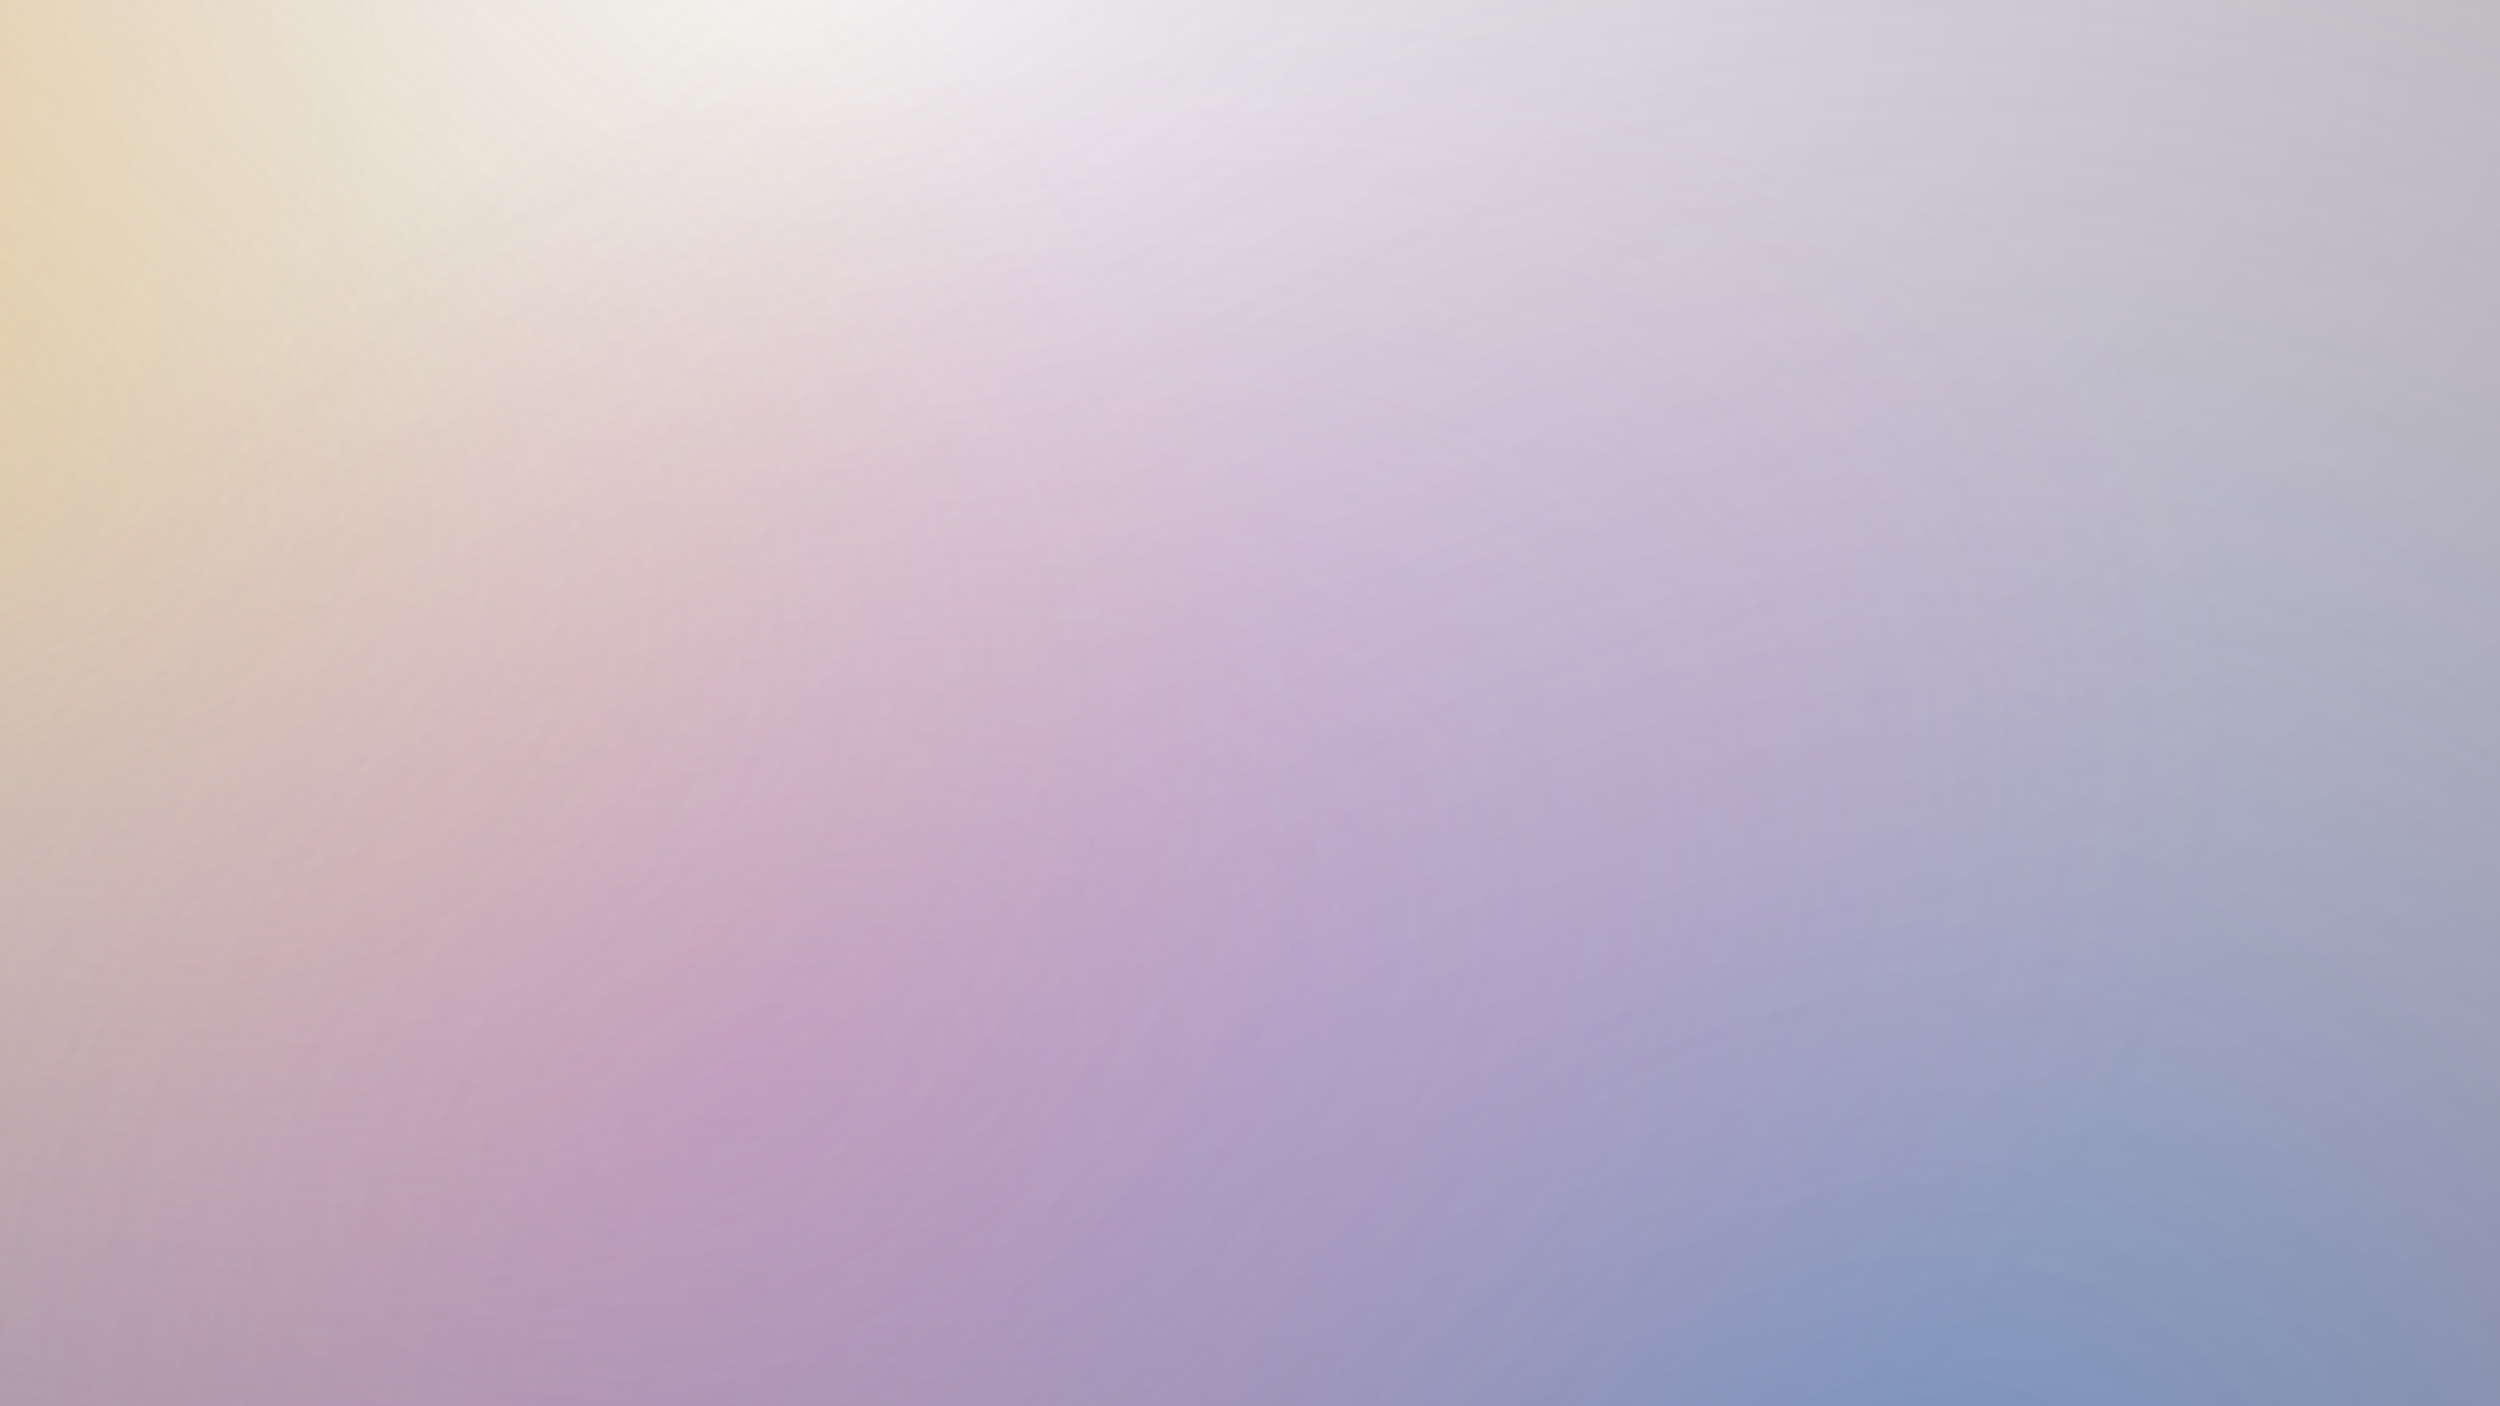 <svg width="2261" height="1272" viewBox="0 0 2261 1272" fill="none" xmlns="http://www.w3.org/2000/svg">
<rect x="0" y="0" width="2261" height="1272" fill="#333333" stroke="none"/>
<g clip-path="url(#clip0)">
<rect width="2261" height="1272" fill="#FFD597"/>
<rect x="-30" y="-20" width="2323" height="1322" fill="url(#paint0_radial)"/>
<ellipse opacity="0.35" cx="1748.5" cy="1502" rx="1939.5" ry="1883" fill="url(#paint1_radial)"/>
<ellipse opacity="0.25" cx="667.848" cy="992.07" rx="1440.5" ry="859.066" transform="rotate(-24.124 667.848 992.07)" fill="url(#paint2_radial)"/>
<ellipse opacity="0.25" cx="-151.263" cy="339.631" rx="1440.5" ry="859.066" transform="rotate(23.819 -151.263 339.631)" fill="url(#paint3_radial)"/>
<ellipse opacity="0.3" cx="-362" cy="30" rx="788" ry="789" transform="rotate(90 -362 30)" fill="url(#paint4_radial)"/>
</g>
<defs>
<radialGradient id="paint0_radial" cx="0" cy="0" r="1" gradientUnits="userSpaceOnUse" gradientTransform="translate(712.271 -20) rotate(90) scale(1613.94 2836)">
<stop stop-color="#F4F4F4"/>
<stop offset="1" stop-color="#979797"/>
</radialGradient>
<radialGradient id="paint1_radial" cx="0" cy="0" r="1" gradientUnits="userSpaceOnUse" gradientTransform="translate(1748.5 1502) rotate(90) scale(1883 1939.5)">
<stop stop-color="#1C78FF"/>
<stop offset="1" stop-color="#DA81DA" stop-opacity="0"/>
</radialGradient>
<radialGradient id="paint2_radial" cx="0" cy="0" r="1" gradientUnits="userSpaceOnUse" gradientTransform="translate(667.848 992.07) rotate(90) scale(859.066 1440.5)">
<stop stop-color="#D65CD6"/>
<stop offset="1" stop-color="#FF5BB4" stop-opacity="0"/>
</radialGradient>
<radialGradient id="paint3_radial" cx="0" cy="0" r="1" gradientUnits="userSpaceOnUse" gradientTransform="translate(-151.263 339.631) rotate(90) scale(859.066 1440.5)">
<stop stop-color="#FBC55A"/>
<stop offset="1" stop-color="#FBC55A" stop-opacity="0"/>
</radialGradient>
<radialGradient id="paint4_radial" cx="0" cy="0" r="1" gradientUnits="userSpaceOnUse" gradientTransform="translate(-362 30) rotate(90) scale(789 788)">
<stop stop-color="#FFBE3E"/>
<stop offset="1" stop-color="#FFBB8A" stop-opacity="0"/>
</radialGradient>
<clipPath id="clip0">
<rect width="2261" height="1272" fill="white"/>
</clipPath>
</defs>
</svg>
